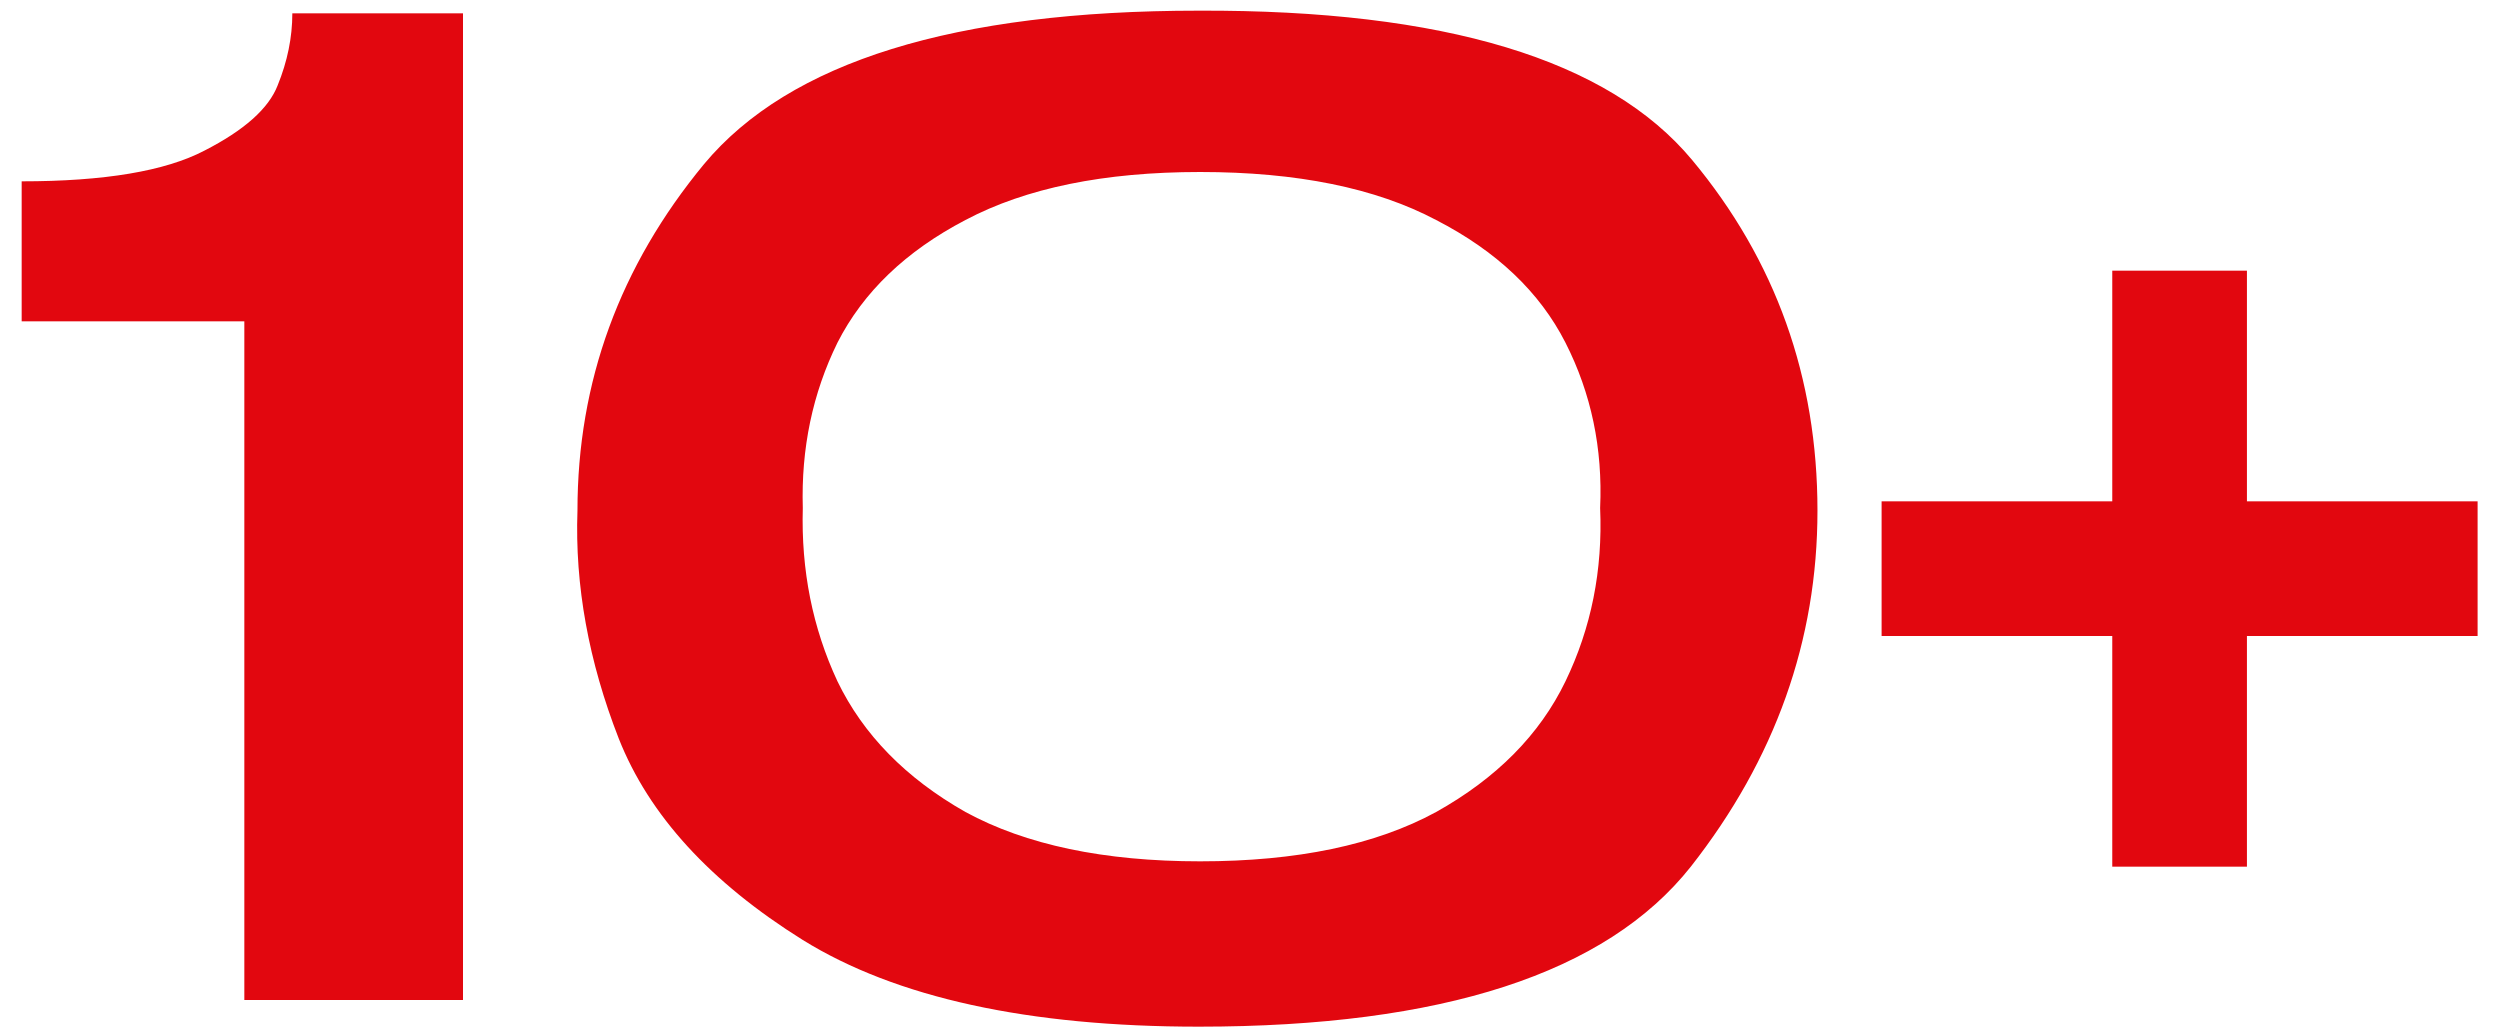 <svg width="75" height="31" viewBox="0 0 75 31" fill="none" xmlns="http://www.w3.org/2000/svg">
<path d="M13.89 0.4V30H7.33V9.64H0.65V5.44C3.13 5.44 4.957 5.133 6.13 4.52C7.33 3.907 8.063 3.253 8.33 2.56C8.623 1.84 8.77 1.12 8.77 0.4H13.89ZM35.964 0.32C43.324 0.293 48.257 1.787 50.764 4.8C53.271 7.813 54.524 11.32 54.524 15.32C54.524 19.213 53.257 22.773 50.724 26C48.191 29.2 43.271 30.8 35.964 30.8C30.844 30.8 26.884 29.933 24.084 28.2C21.311 26.467 19.471 24.453 18.564 22.16C17.657 19.84 17.244 17.56 17.324 15.32C17.324 11.453 18.591 7.987 21.124 4.92C23.684 1.853 28.631 0.32 35.964 0.32ZM36.004 25.84C38.911 25.84 41.271 25.347 43.084 24.36C44.897 23.347 46.191 22.04 46.964 20.44C47.737 18.84 48.084 17.107 48.004 15.24C48.084 13.453 47.737 11.8 46.964 10.28C46.191 8.76 44.897 7.533 43.084 6.6C41.271 5.64 38.911 5.16 36.004 5.16C33.124 5.16 30.777 5.64 28.964 6.6C27.177 7.533 25.897 8.76 25.124 10.28C24.377 11.8 24.031 13.453 24.084 15.24C24.031 17.107 24.377 18.84 25.124 20.44C25.897 22.04 27.177 23.347 28.964 24.36C30.777 25.347 33.124 25.84 36.004 25.84ZM67.408 15.04H74.328V19.08H67.408V26H63.368V19.08H56.448V15.04H63.368V8.12H67.408V15.04Z" fill="#E2070F"/>
</svg>
